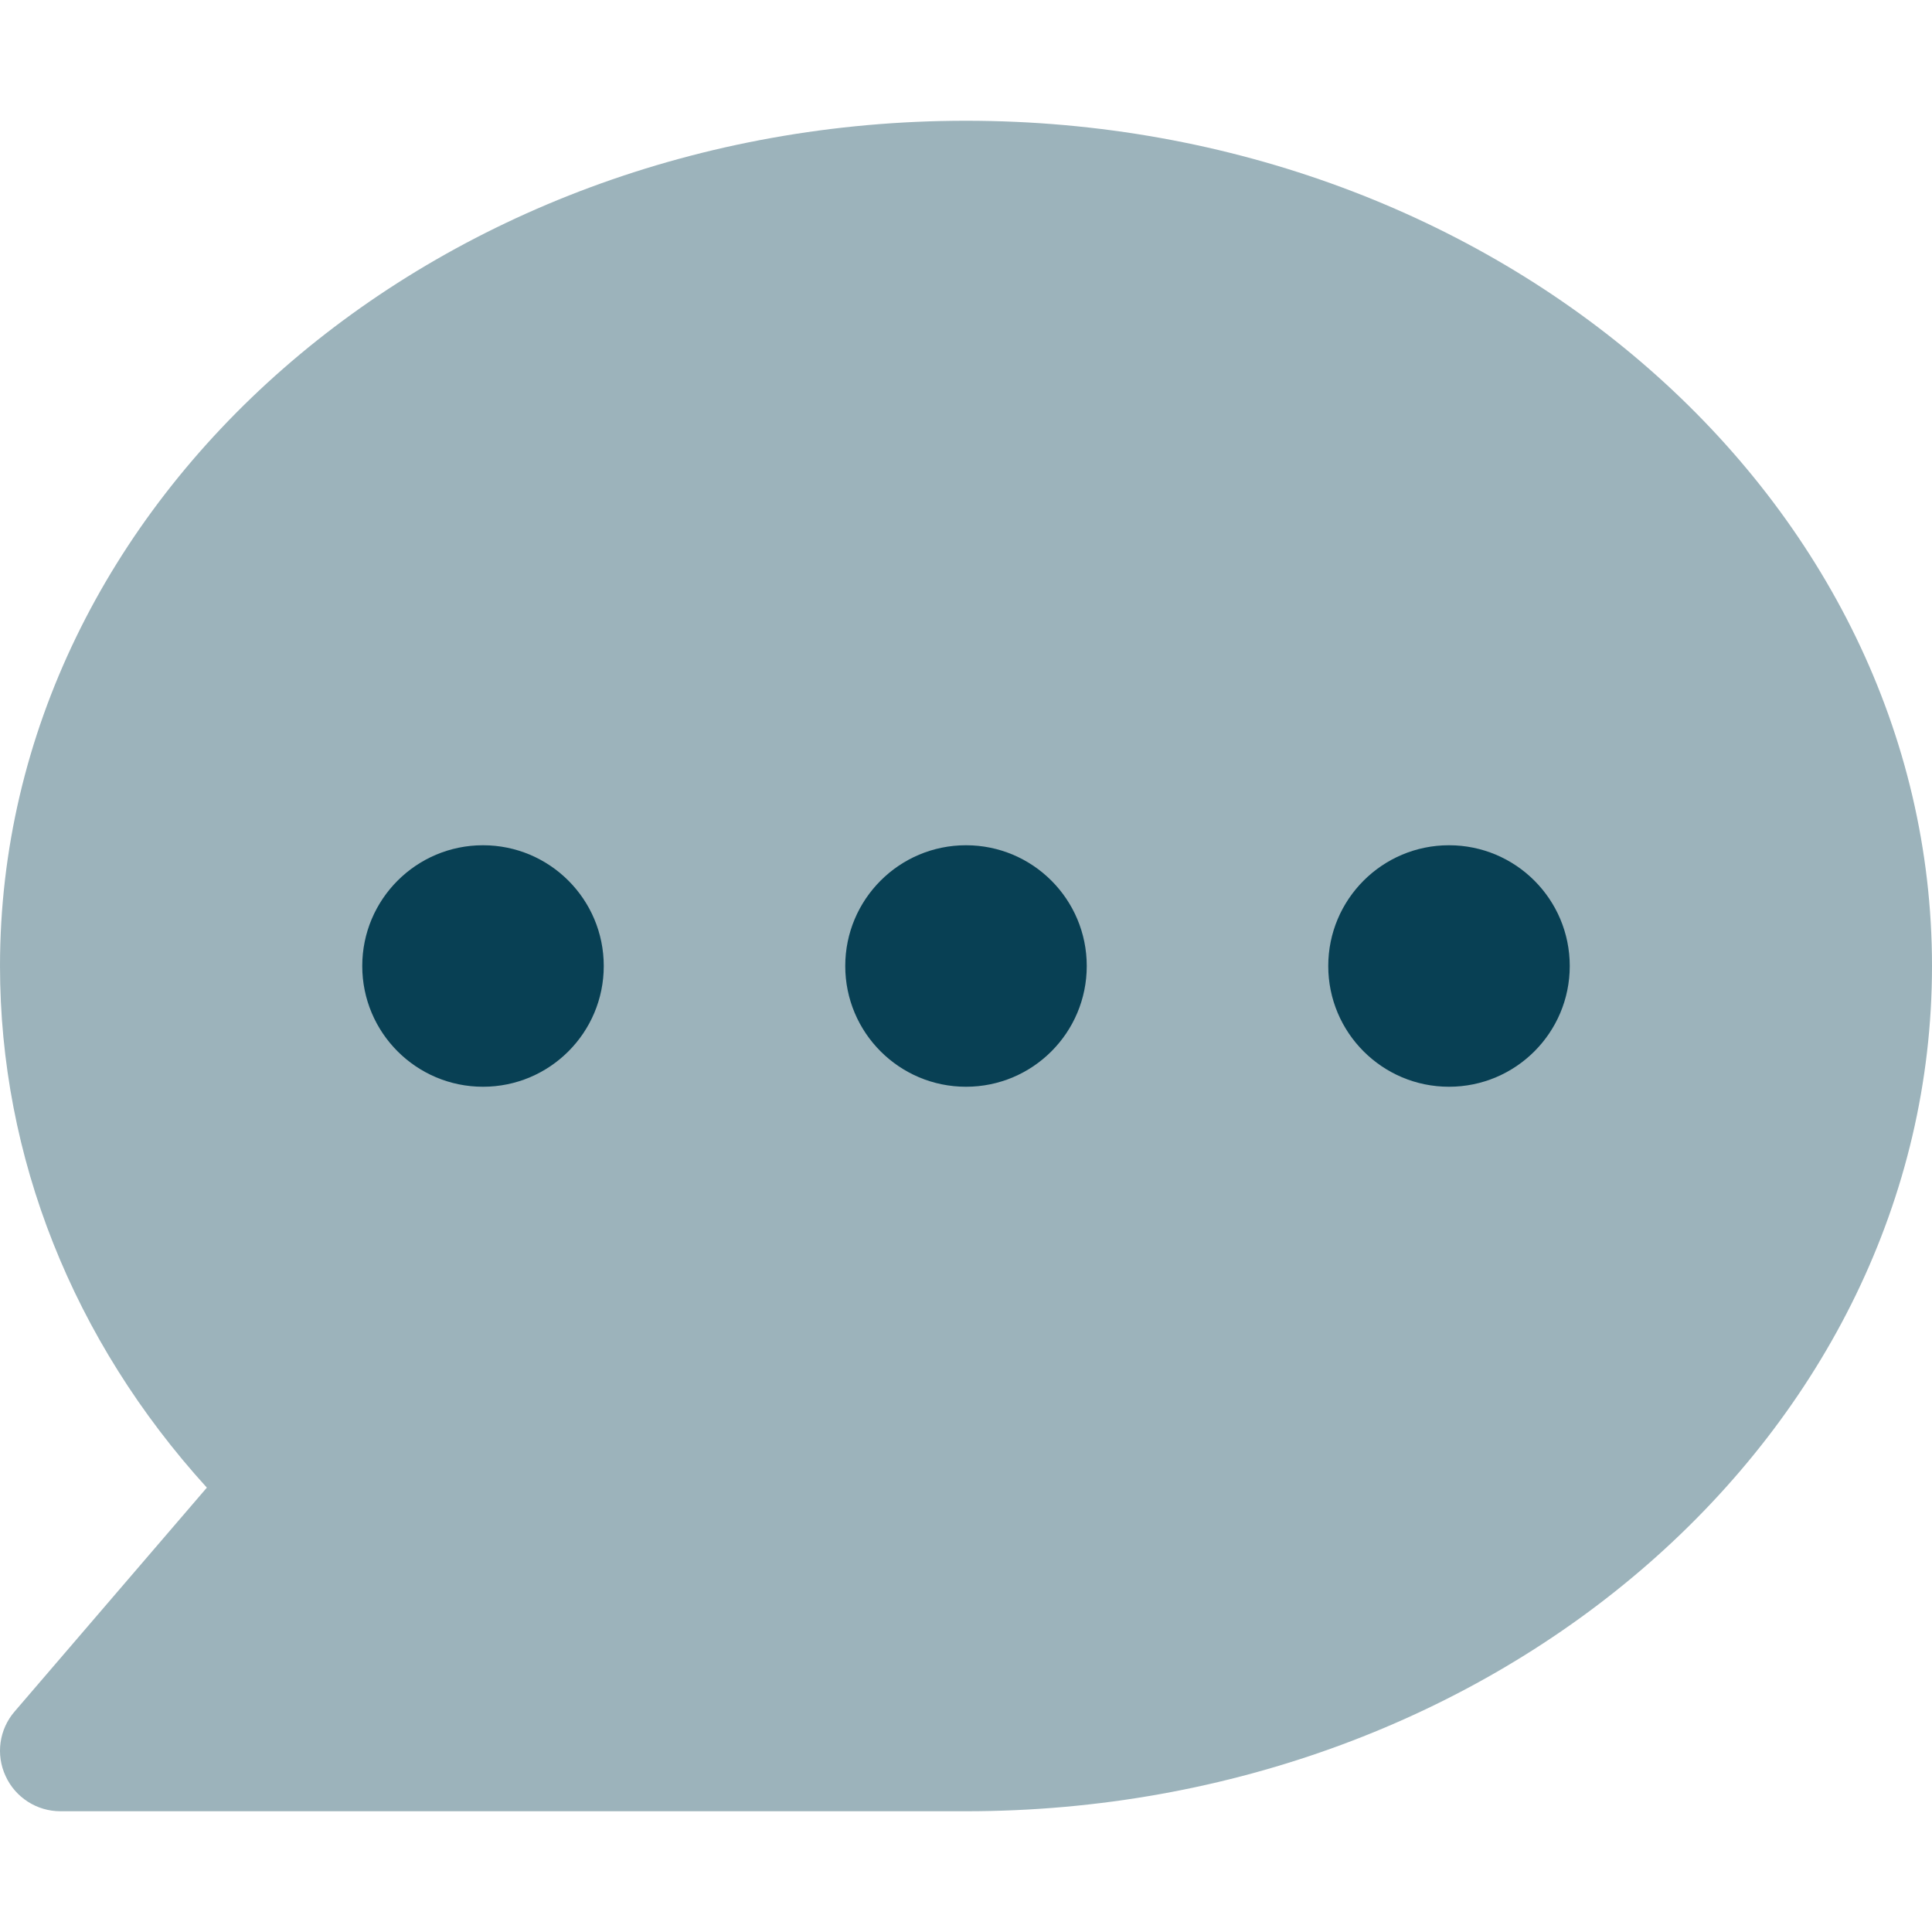 <?xml version="1.0"?>
<svg xmlns="http://www.w3.org/2000/svg" xmlns:xlink="http://www.w3.org/1999/xlink" xmlns:svgjs="http://svgjs.com/svgjs" version="1.1" width="512" height="512" x="0" y="0" viewBox="0 0 512.002 512.002" style="enable-background:new 0 0 512 512" xml:space="preserve" class="">
    <g>
        <path xmlns="http://www.w3.org/2000/svg" style="" d="M256.002,32.001c-141.152,0-256,100.48-256,224c0,50.624,19.328,99.2,54.816,138.24L3.874,453.569  c-4.096,4.736-5.024,11.424-2.4,17.088c2.592,5.696,8.288,9.344,14.528,9.344h240c141.152,0,256-100.48,256-224  S397.154,32.001,256.002,32.001z" fill="#9cb3bb" data-original="#9cb3bb" class="" />
        <g xmlns="http://www.w3.org/2000/svg">
            <circle style="" cx="256.002" cy="256.001" r="32" fill="#084054" data-original="#084054" class="" />
            <circle style="" cx="128.002" cy="256.001" r="32" fill="#084054" data-original="#084054" class="" />
            <circle style="" cx="384.002" cy="256.001" r="32" fill="#084054" data-original="#084054" class="" />
        </g>
        <g xmlns="http://www.w3.org/2000/svg"></g>
        <g xmlns="http://www.w3.org/2000/svg"></g>
        <g xmlns="http://www.w3.org/2000/svg"></g>
        <g xmlns="http://www.w3.org/2000/svg"></g>
        <g xmlns="http://www.w3.org/2000/svg"></g>
        <g xmlns="http://www.w3.org/2000/svg"></g>
        <g xmlns="http://www.w3.org/2000/svg"></g>
        <g xmlns="http://www.w3.org/2000/svg"></g>
        <g xmlns="http://www.w3.org/2000/svg"></g>
        <g xmlns="http://www.w3.org/2000/svg"></g>
        <g xmlns="http://www.w3.org/2000/svg"></g>
        <g xmlns="http://www.w3.org/2000/svg"></g>
        <g xmlns="http://www.w3.org/2000/svg"></g>
        <g xmlns="http://www.w3.org/2000/svg"></g>
        <g xmlns="http://www.w3.org/2000/svg"></g>
    </g>
</svg>